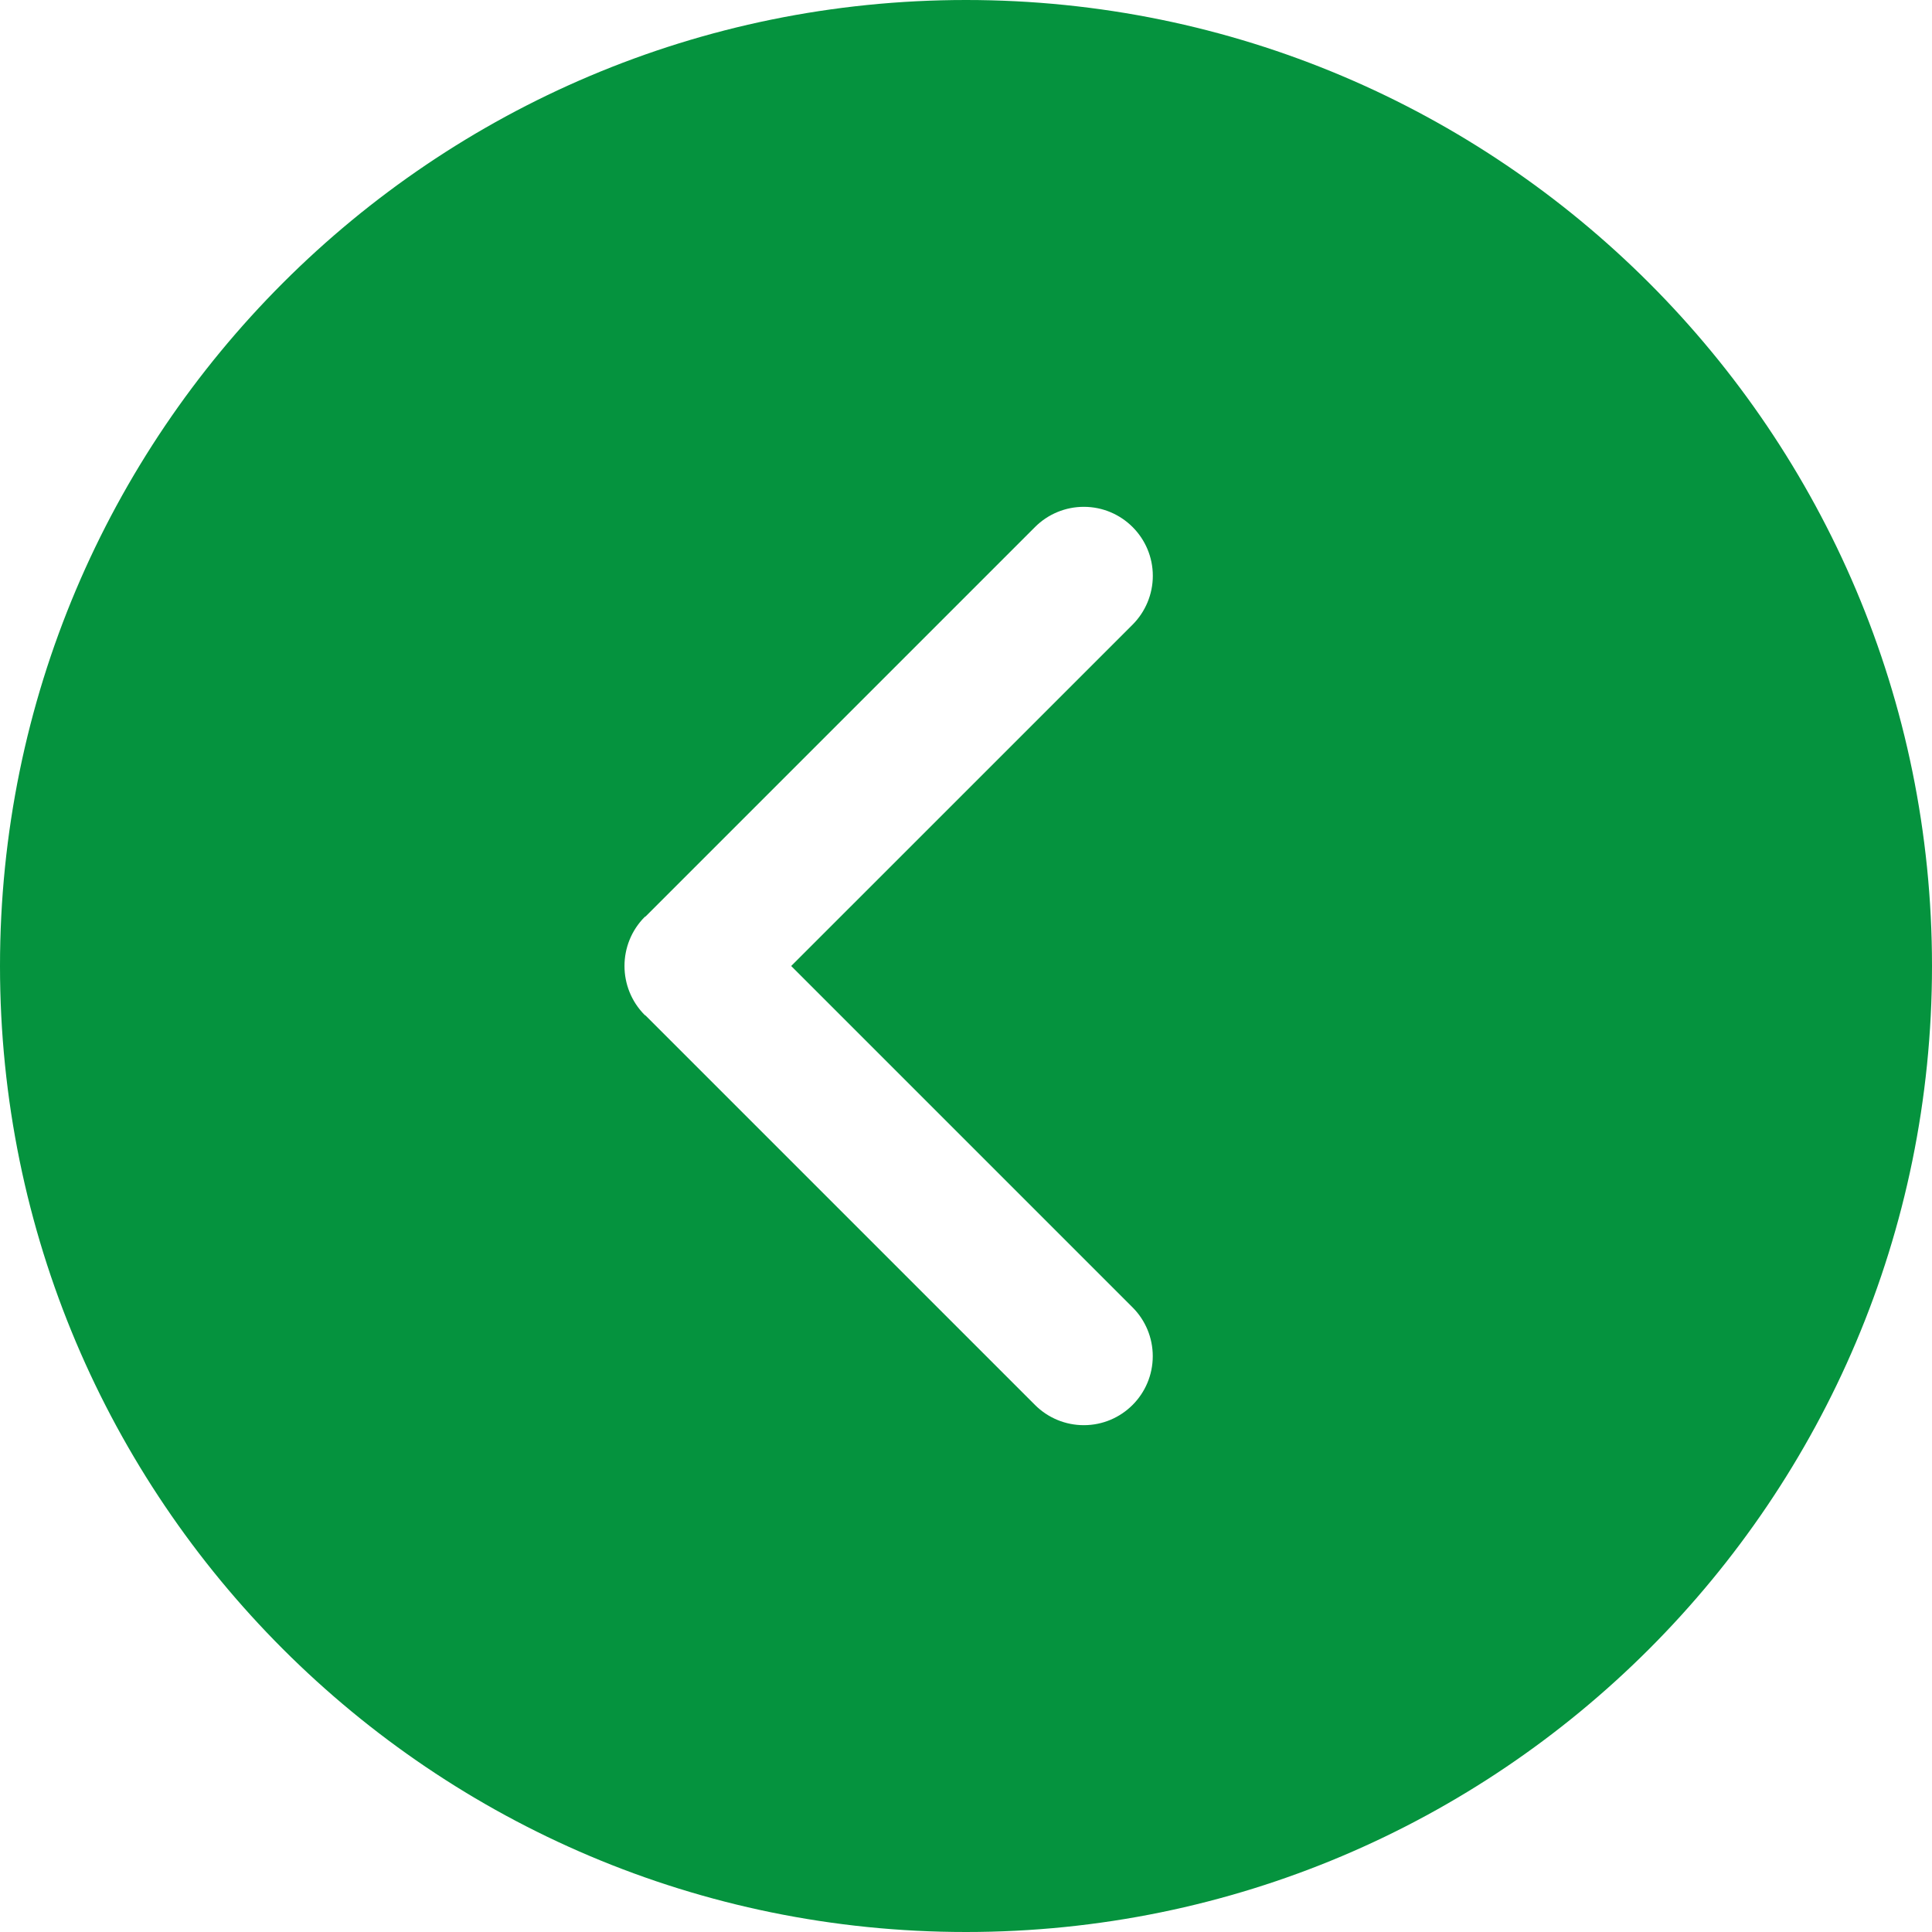 ﻿<?xml version="1.0" encoding="utf-8"?>
<svg version="1.1" xmlns:xlink="http://www.w3.org/1999/xlink" width="33px" height="33px" xmlns="http://www.w3.org/2000/svg">
  <g transform="matrix(1 0 0 1 -1101 -3902 )">
    <path d="M 16.5 33  C 25.613 33  33 25.613  33 16.5  C 33 7.387  25.613 0  16.5 0  C 7.387 0  0 7.387  0 16.5  C 0 25.613  7.387 33  16.5 33  Z M 19.346 10.669  L 13.514 16.5  L 19.345 22.331  C 19.566 22.552  19.69 22.851  19.69 23.164  C 19.69 23.815  19.163 24.343  18.512 24.343  C 18.199 24.343  17.9 24.219  17.679 23.998  L 11.028 17.347  C 11.023 17.342  11.016 17.341  11.011 17.336  C 10.552 16.873  10.552 16.126  11.011 15.663  C 11.016 15.659  11.023 15.657  11.028 15.653  L 17.679 9.002  C 17.9 8.781  18.199 8.657  18.512 8.657  C 19.163 8.657  19.691 9.185  19.691 9.836  C 19.691 10.148  19.566 10.448  19.346 10.669  Z " fill-rule="nonzero" fill="#05933e" stroke="none" transform="matrix(1 0 0 1 1101 3902 )" />
  </g>
</svg>